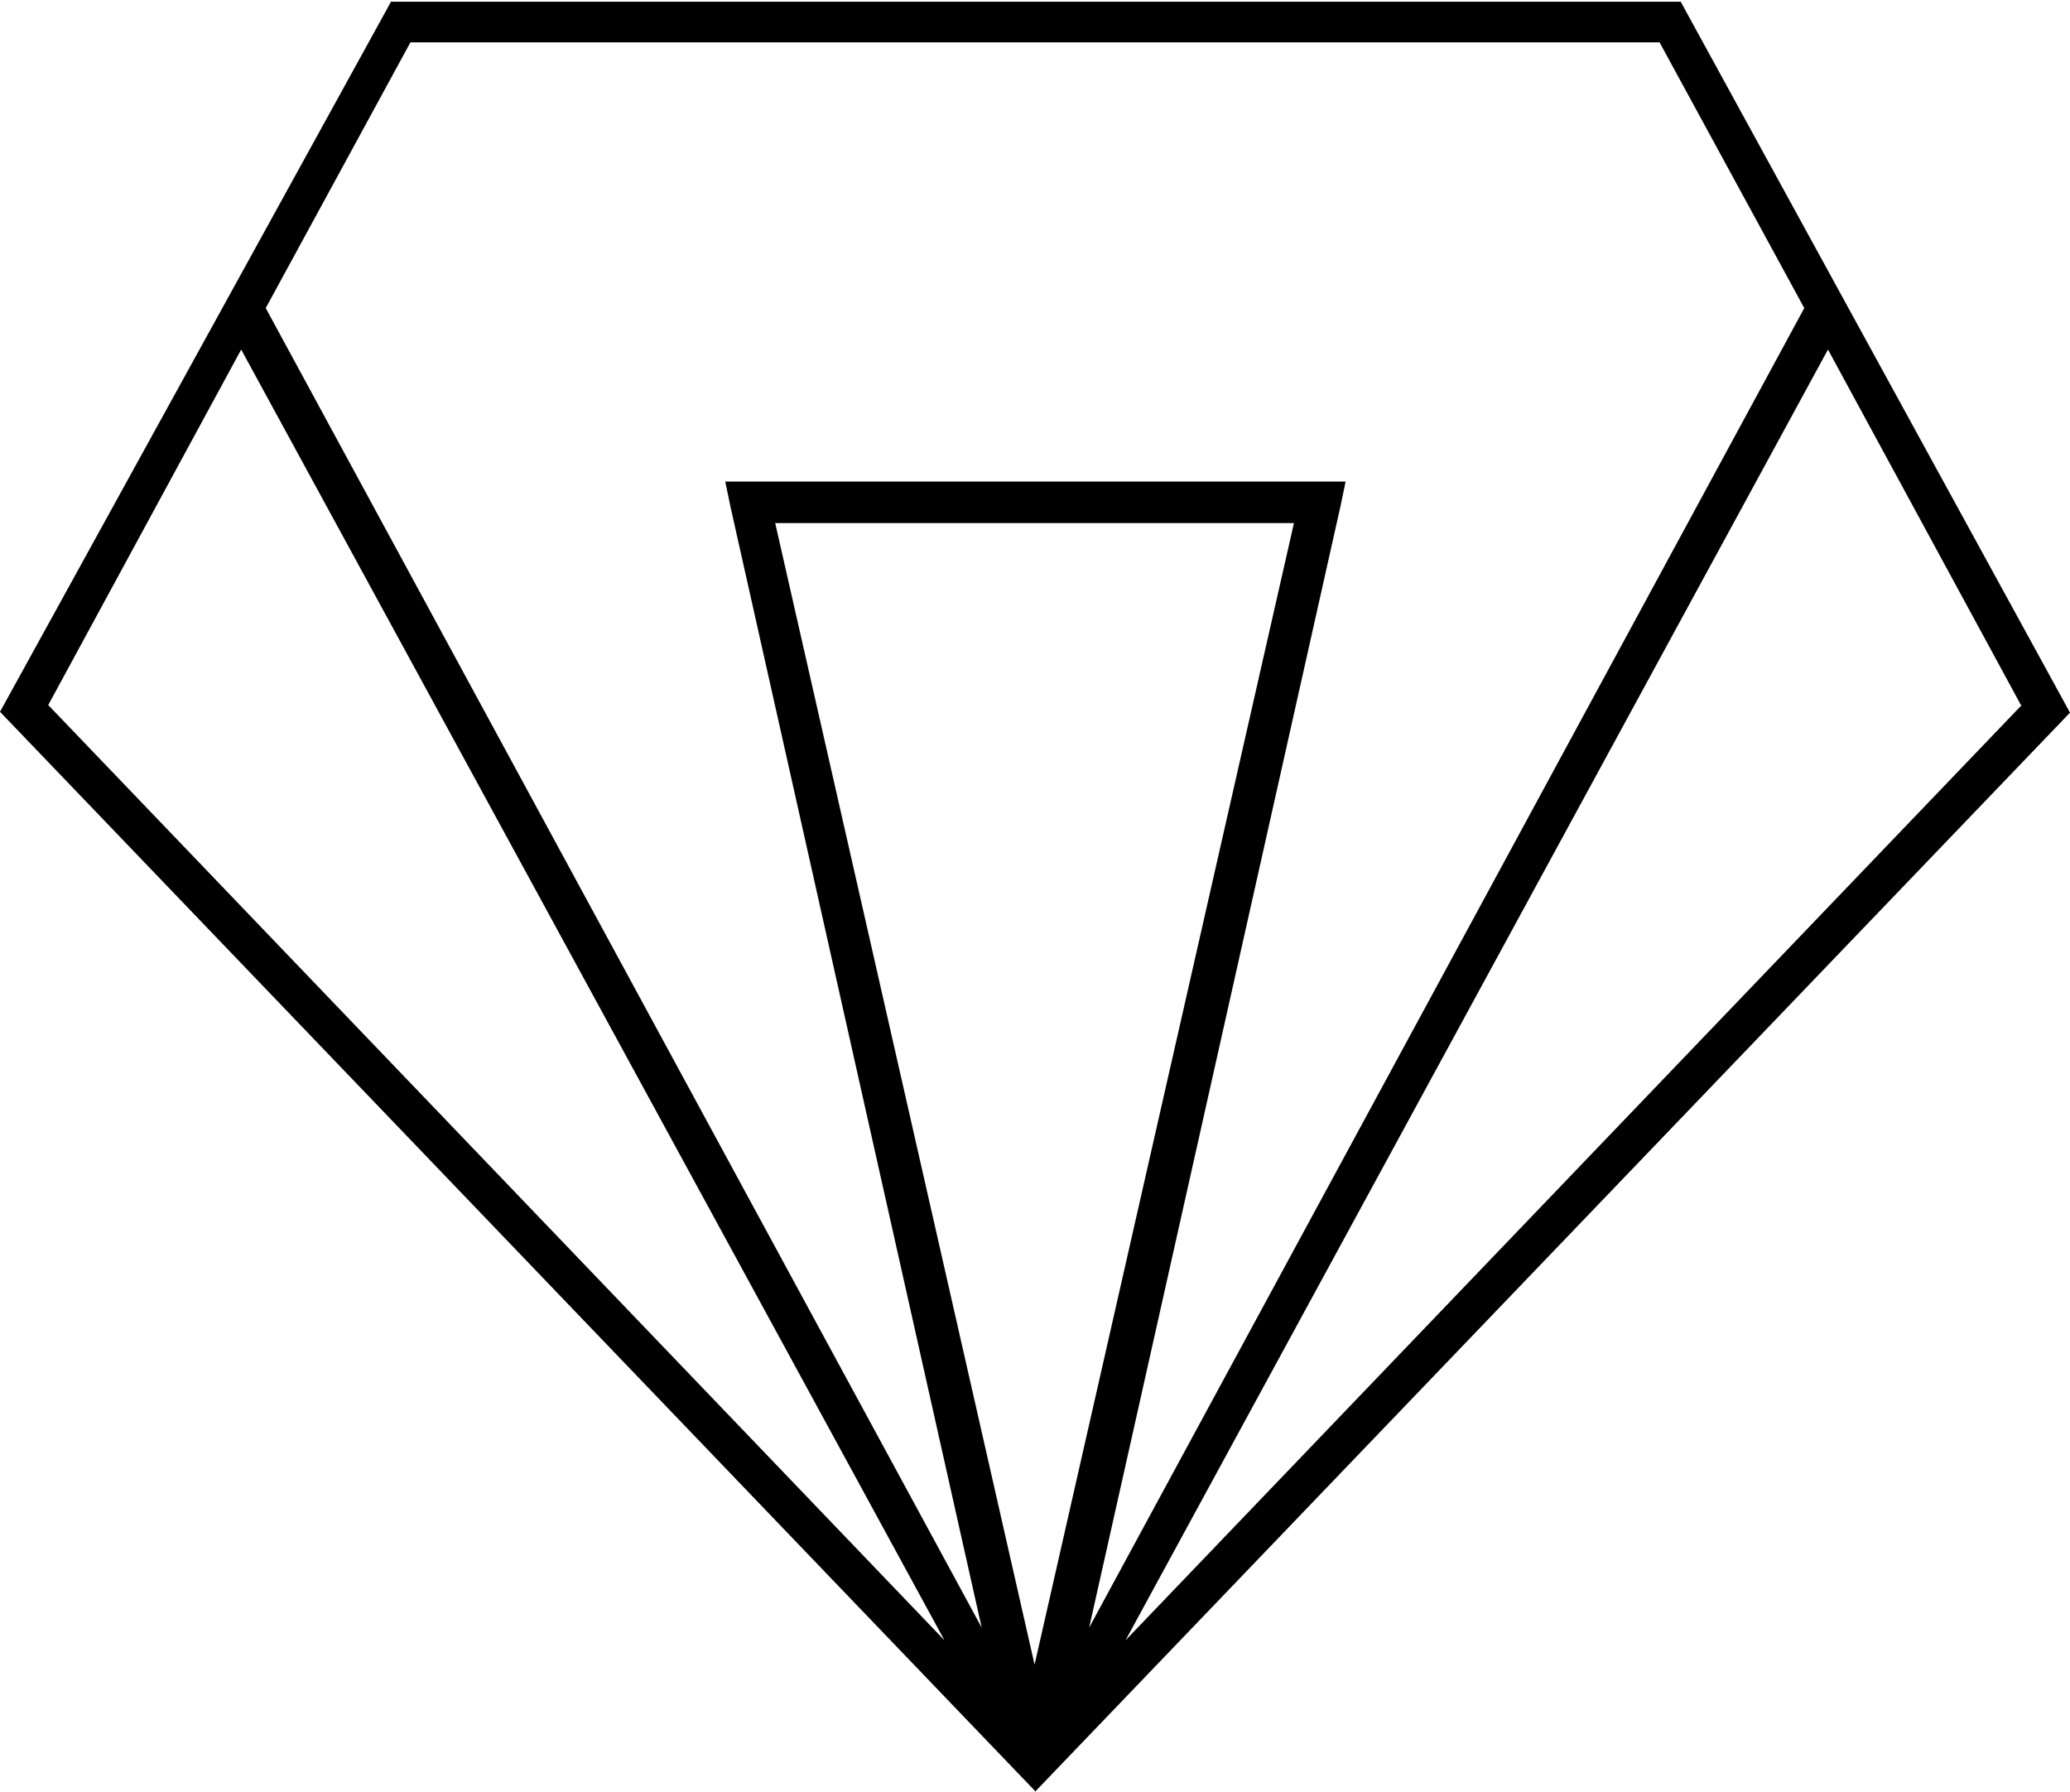 <svg xmlns="http://www.w3.org/2000/svg" id="uuid-3f19bcc9-6052-4deb-b1a5-6ffba7deac09" viewBox="0 0 244.6 211.7"><path d="M122.3,211.7l122.3-127.5L199.2,1.3l-.6-1.1h-76.2v-.2c0,0,0,0,0,0v.2c0,0,0,0,0,0h-.1v-.2c0,0,0,0,0,0v.2c0,0-76.1,0-76.1,0l-.6,1.1L0,84.1l122.3,127.5h0c0,0,0,0,0,0h0s0,0,0,0ZM122.3,196.9l-30.7-135.1h61.3l-30.7,135.1ZM238.9,83.3l-105.9,110.5L216,41.3l22.8,42ZM5.7,83.3l22.8-42,83.1,152.5L5.7,83.3ZM31.4,36.4L48.5,5h147.6l17.1,31.4-84.5,155.9,29.7-132.5.6-2.9h-73.3l.6,2.9,29.7,132.5L31.4,36.4Z"></path></svg>